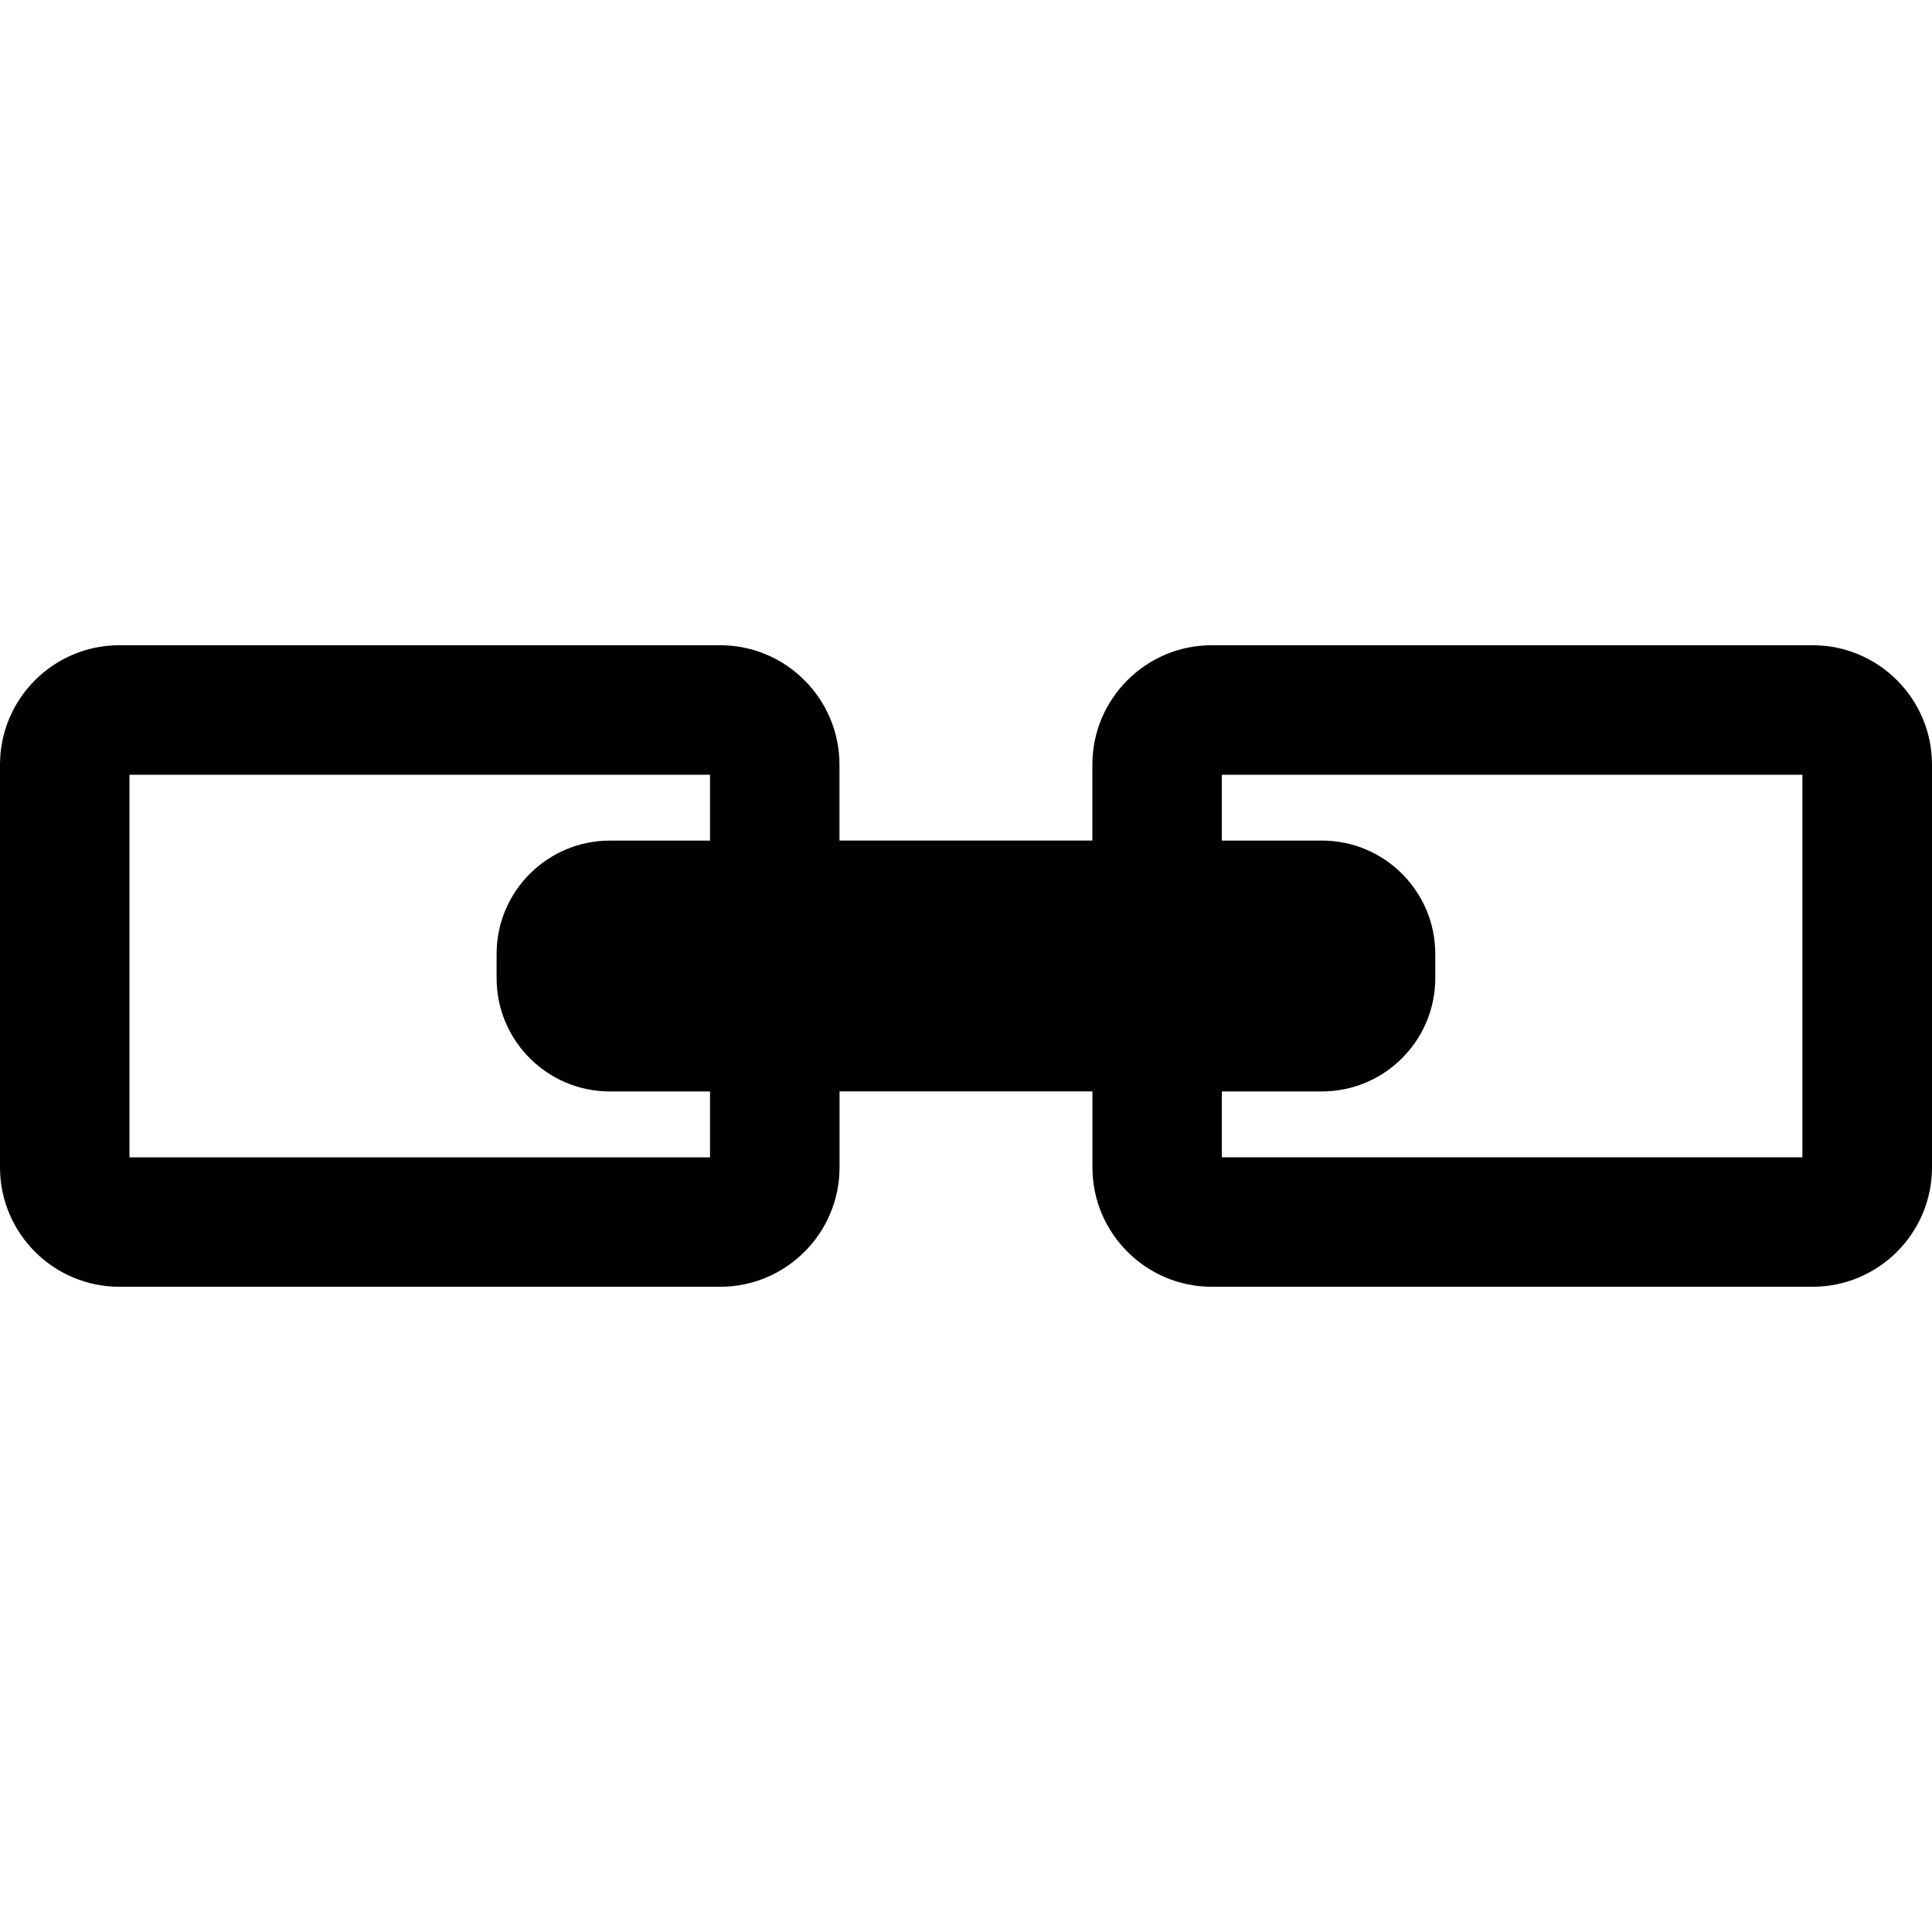 <?xml version="1.0" encoding="iso-8859-1"?>
<!-- Uploaded to: SVG Repo, www.svgrepo.com, Generator: SVG Repo Mixer Tools -->
<!DOCTYPE svg PUBLIC "-//W3C//DTD SVG 1.1//EN" "http://www.w3.org/Graphics/SVG/1.1/DTD/svg11.dtd">
<svg fill="#000000" version="1.1" id="Capa_1" xmlns="http://www.w3.org/2000/svg" xmlns:xlink="http://www.w3.org/1999/xlink" 
	 width="800px" height="800px" viewBox="0 0 59.688 59.688"
	 xml:space="preserve">
<g>
	<g>
		<path d="M3.687,39.754h18.562c2.033,0,3.688-1.654,3.688-3.688v-2.348h7.813v2.348c0,2.032,1.654,3.688,3.688,3.688H56
			c2.033,0,3.688-1.654,3.688-3.688V23.622c0-2.033-1.654-3.688-3.688-3.688H37.436c-2.033,0-3.688,1.654-3.688,3.688v2.347h-7.813
			v-2.347c0-2.033-1.654-3.688-3.688-3.688H3.687C1.654,19.934,0,21.588,0,23.622v12.445C0,38.1,1.654,39.754,3.687,39.754z
			 M37.748,23.935h17.936v11.819H37.748v-2.035h3.094c1.93,0,3.5-1.57,3.5-3.5v-0.75c0-1.93-1.57-3.5-3.5-3.5h-3.094V23.935z
			 M4,23.935h17.936v2.035h-3.094c-1.93,0-3.5,1.57-3.5,3.5v0.75c0,1.931,1.57,3.5,3.5,3.5h3.094v2.035H4V23.935z"/>
	</g>
</g>
</svg>
